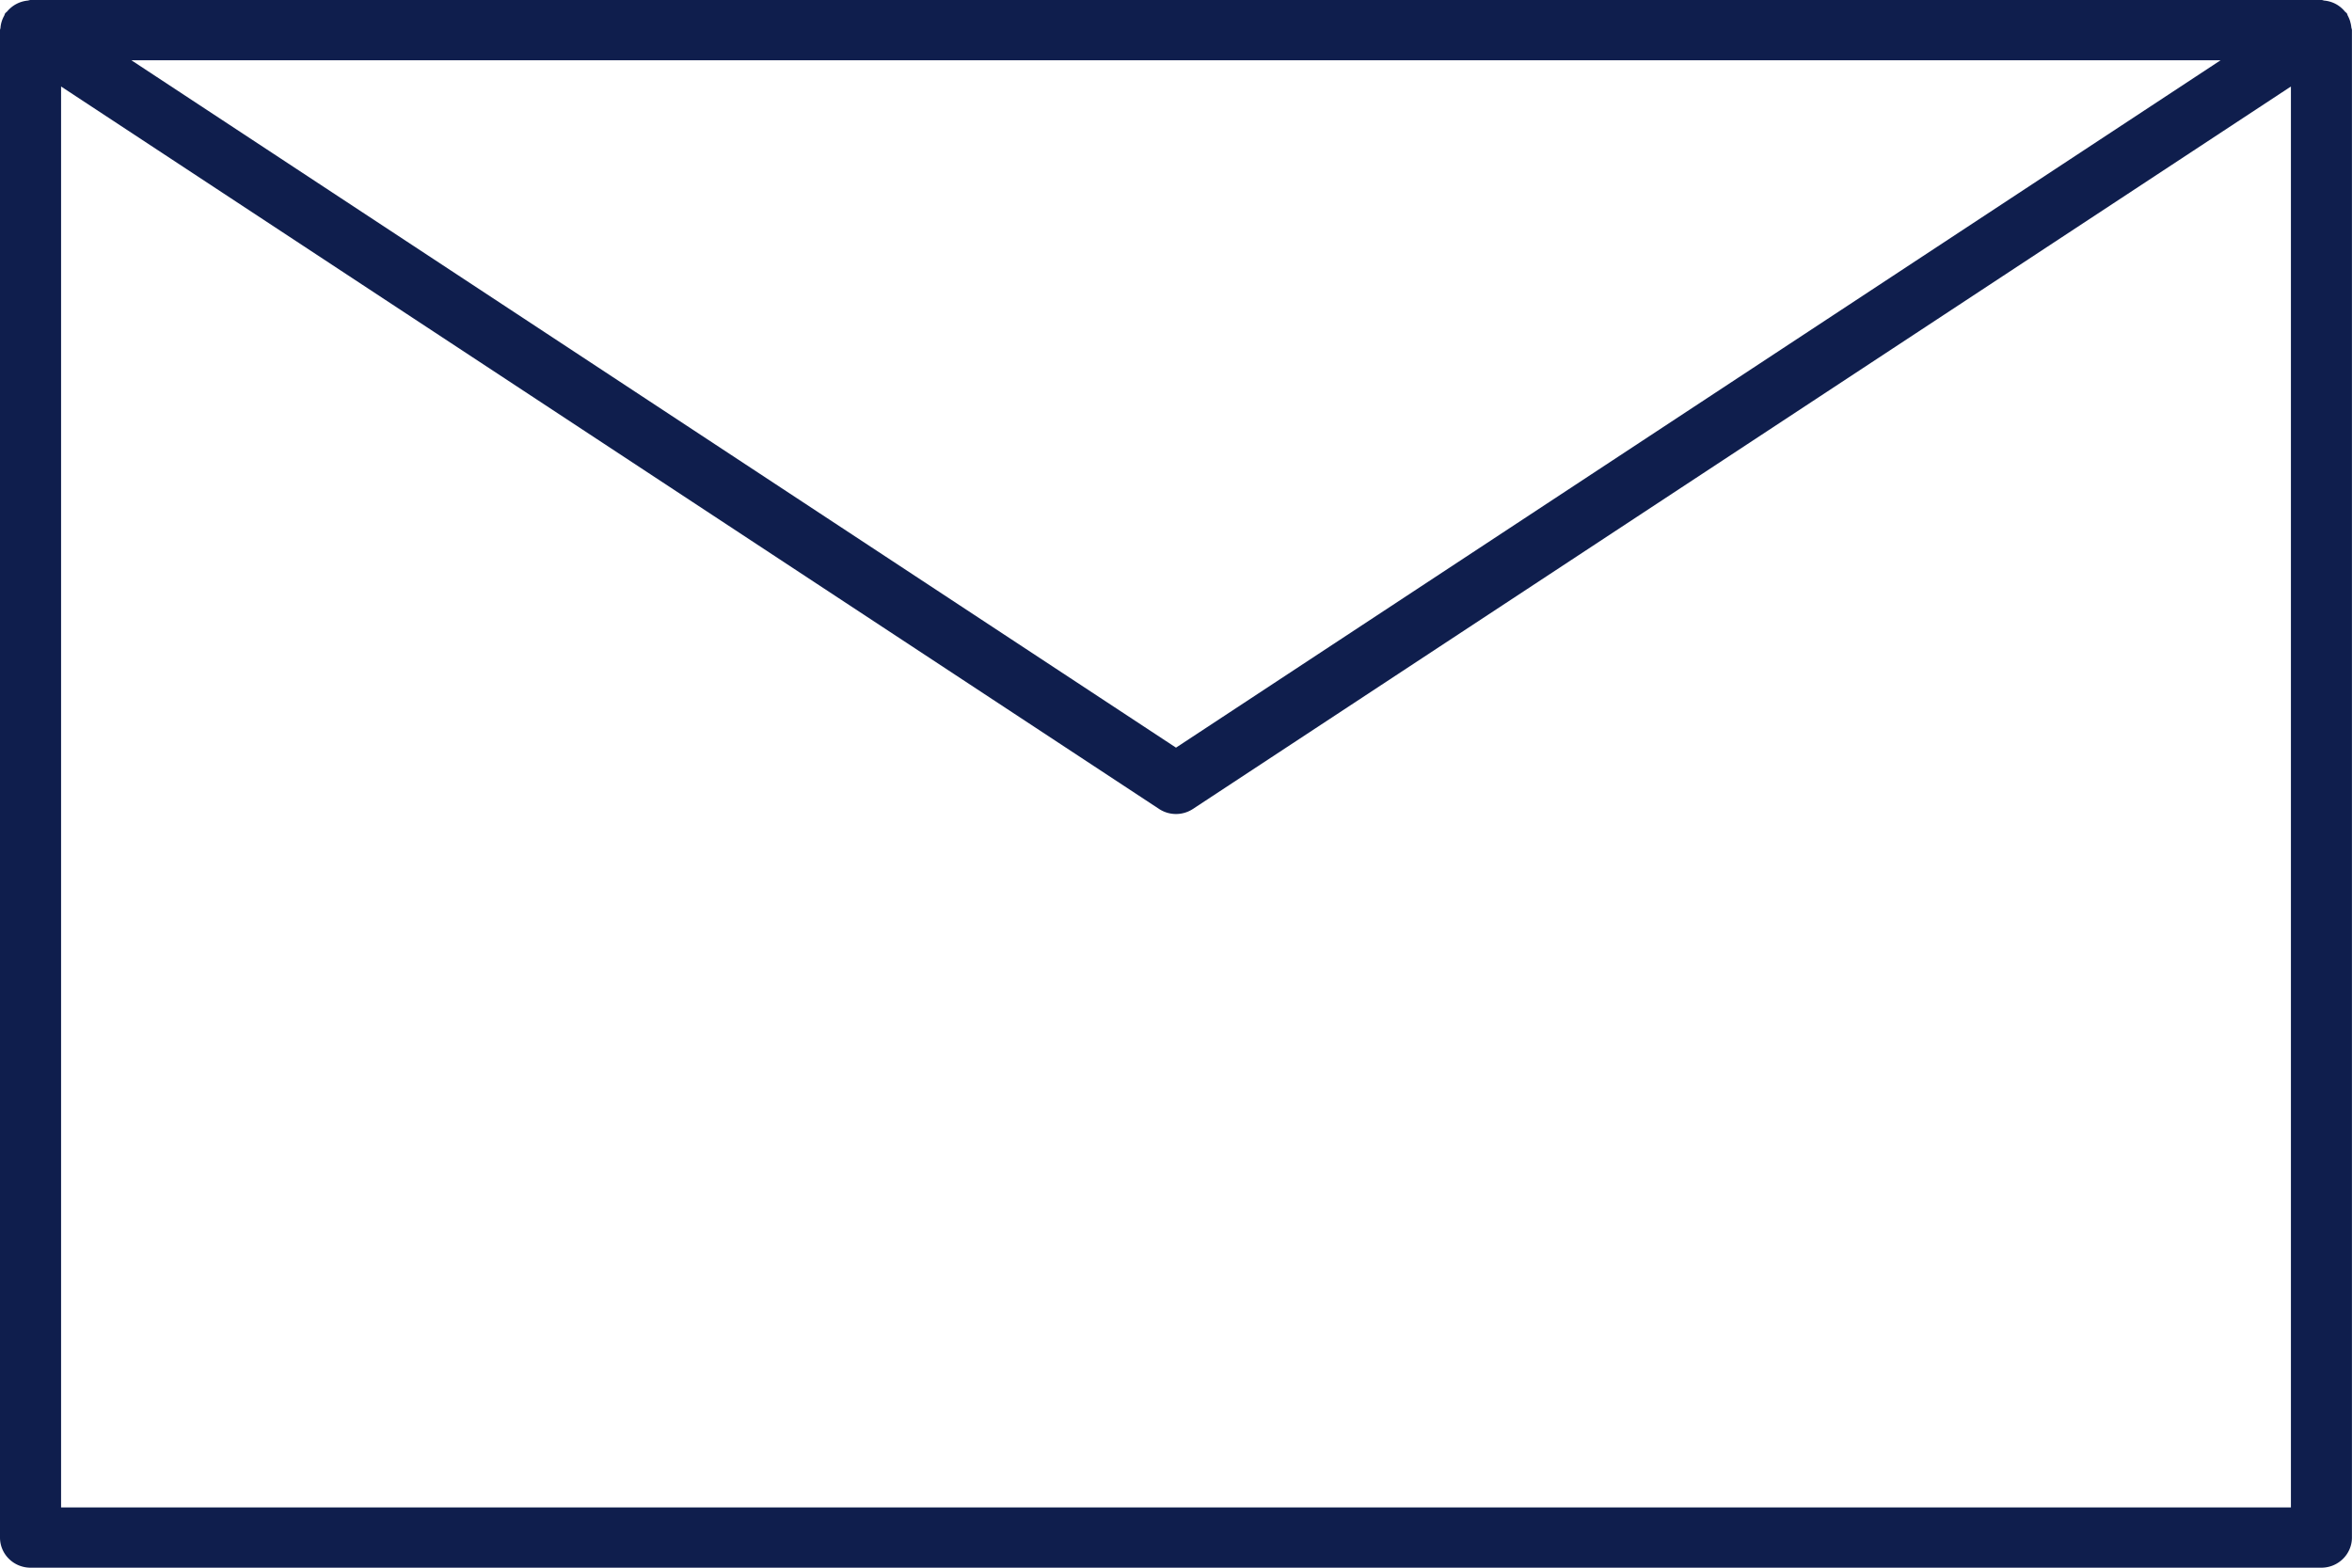 <svg xmlns="http://www.w3.org/2000/svg" width="33" height="22" viewBox="0 0 33 22">
    <path fill="#0F1E4D" fill-rule="nonzero" d="M32.975.302a.413.413 0 0 0-.032-.078c-.007-.012-.008-.025-.015-.036-.008-.011-.02-.017-.029-.028a.421.421 0 0 0-.29-.152C32.598.006 32.586 0 32.572 0H.43C.415 0 .403.006.39.008A.43.43 0 0 0 .101.16C.092.17.08.177.072.188.065.2.064.212.057.224a.414.414 0 0 0-.05.162C.008.399 0 .41 0 .423v21.154c0 .234.192.423.429.423H32.57c.237 0 .429-.19.429-.423V.423c0-.013-.006-.024-.008-.037a.411.411 0 0 0-.017-.084zm-1.819.544L16.5 10.492 1.844.846h29.312zm.987 20.308H.857V1.214l15.405 10.138a.433.433 0 0 0 .476 0L32.143 1.214v19.94z"/>
</svg>
